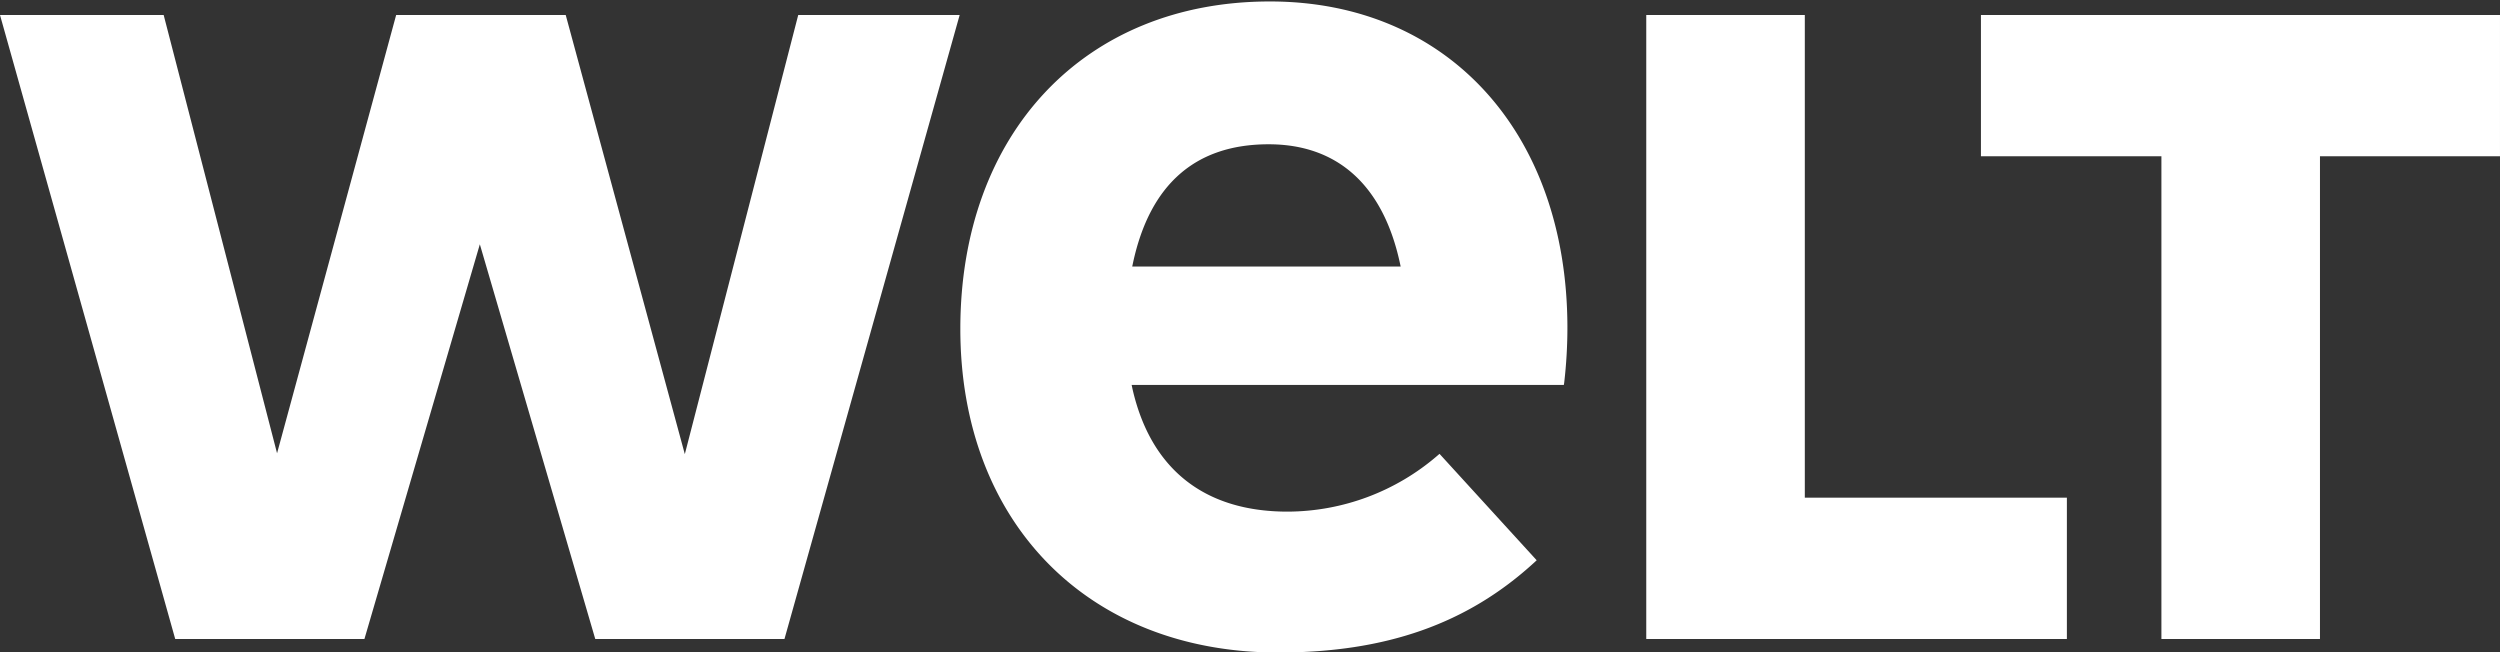 <svg id="Page-1" xmlns="http://www.w3.org/2000/svg" width="383.142" height="100" viewBox="0 0 383.142 100">
  <rect x="0" y="0" width="383.142" height="100" fill="#333333" stroke="none"/>
  <g id="Desktop-HD" transform="translate(-115 -555)">
    <g id="WELT_Logo_2016" transform="translate(115 555)">
      <g id="BoundingBox">
        <rect id="Rectangle" width="383.142" height="100" fill="none"/>
      </g>
      <g id="WELT__x2013__Pos_normal">
        <g id="Group">
          <path id="Path" d="M331.251,97.927V23.952H303.592V2.3h79.549V23.952h-27.59V97.927Z" fill="#fff"/>
          <path id="Path-2" data-name="Path" d="M252.3,97.927V2.3h24.3V76.268h40.164V97.927Z" fill="#fff"/>
          <path id="Shape" d="M194.62.224c-28.376,0-47.442,20.166-47.442,50.18,0,29.665,19.572,49.6,48.7,49.6,16.532,0,29.029-4.4,39.33-13.861l.3-.279-14.891-16.31-.3.257a35.351,35.351,0,0,1-22.982,8.6c-12.764,0-20.99-6.522-23.787-18.864l-.113-.549,66.232,0c.021-.125.039-.216.061-.38a73.6,73.6,0,0,0,.488-8.6C240.12,20.232,221.794.224,194.62.224Zm-21.1,40.625.116-.545c2.6-12.073,9.591-18.192,20.794-18.192,10.57,0,17.526,6.289,20.114,18.19l.118.548Z" fill="#fff"/>
          <path id="Path-3" data-name="Path" d="M91.226,97.927,73.539,37.438,55.852,97.927h-29L0,2.3H25.083L42.461,69.465,60.713,2.3H86.7l18.253,67.3,17.38-67.3h24.741L120.226,97.927Z" fill="#fff"/>
        </g>
      </g>
    </g>
  </g>
</svg>
